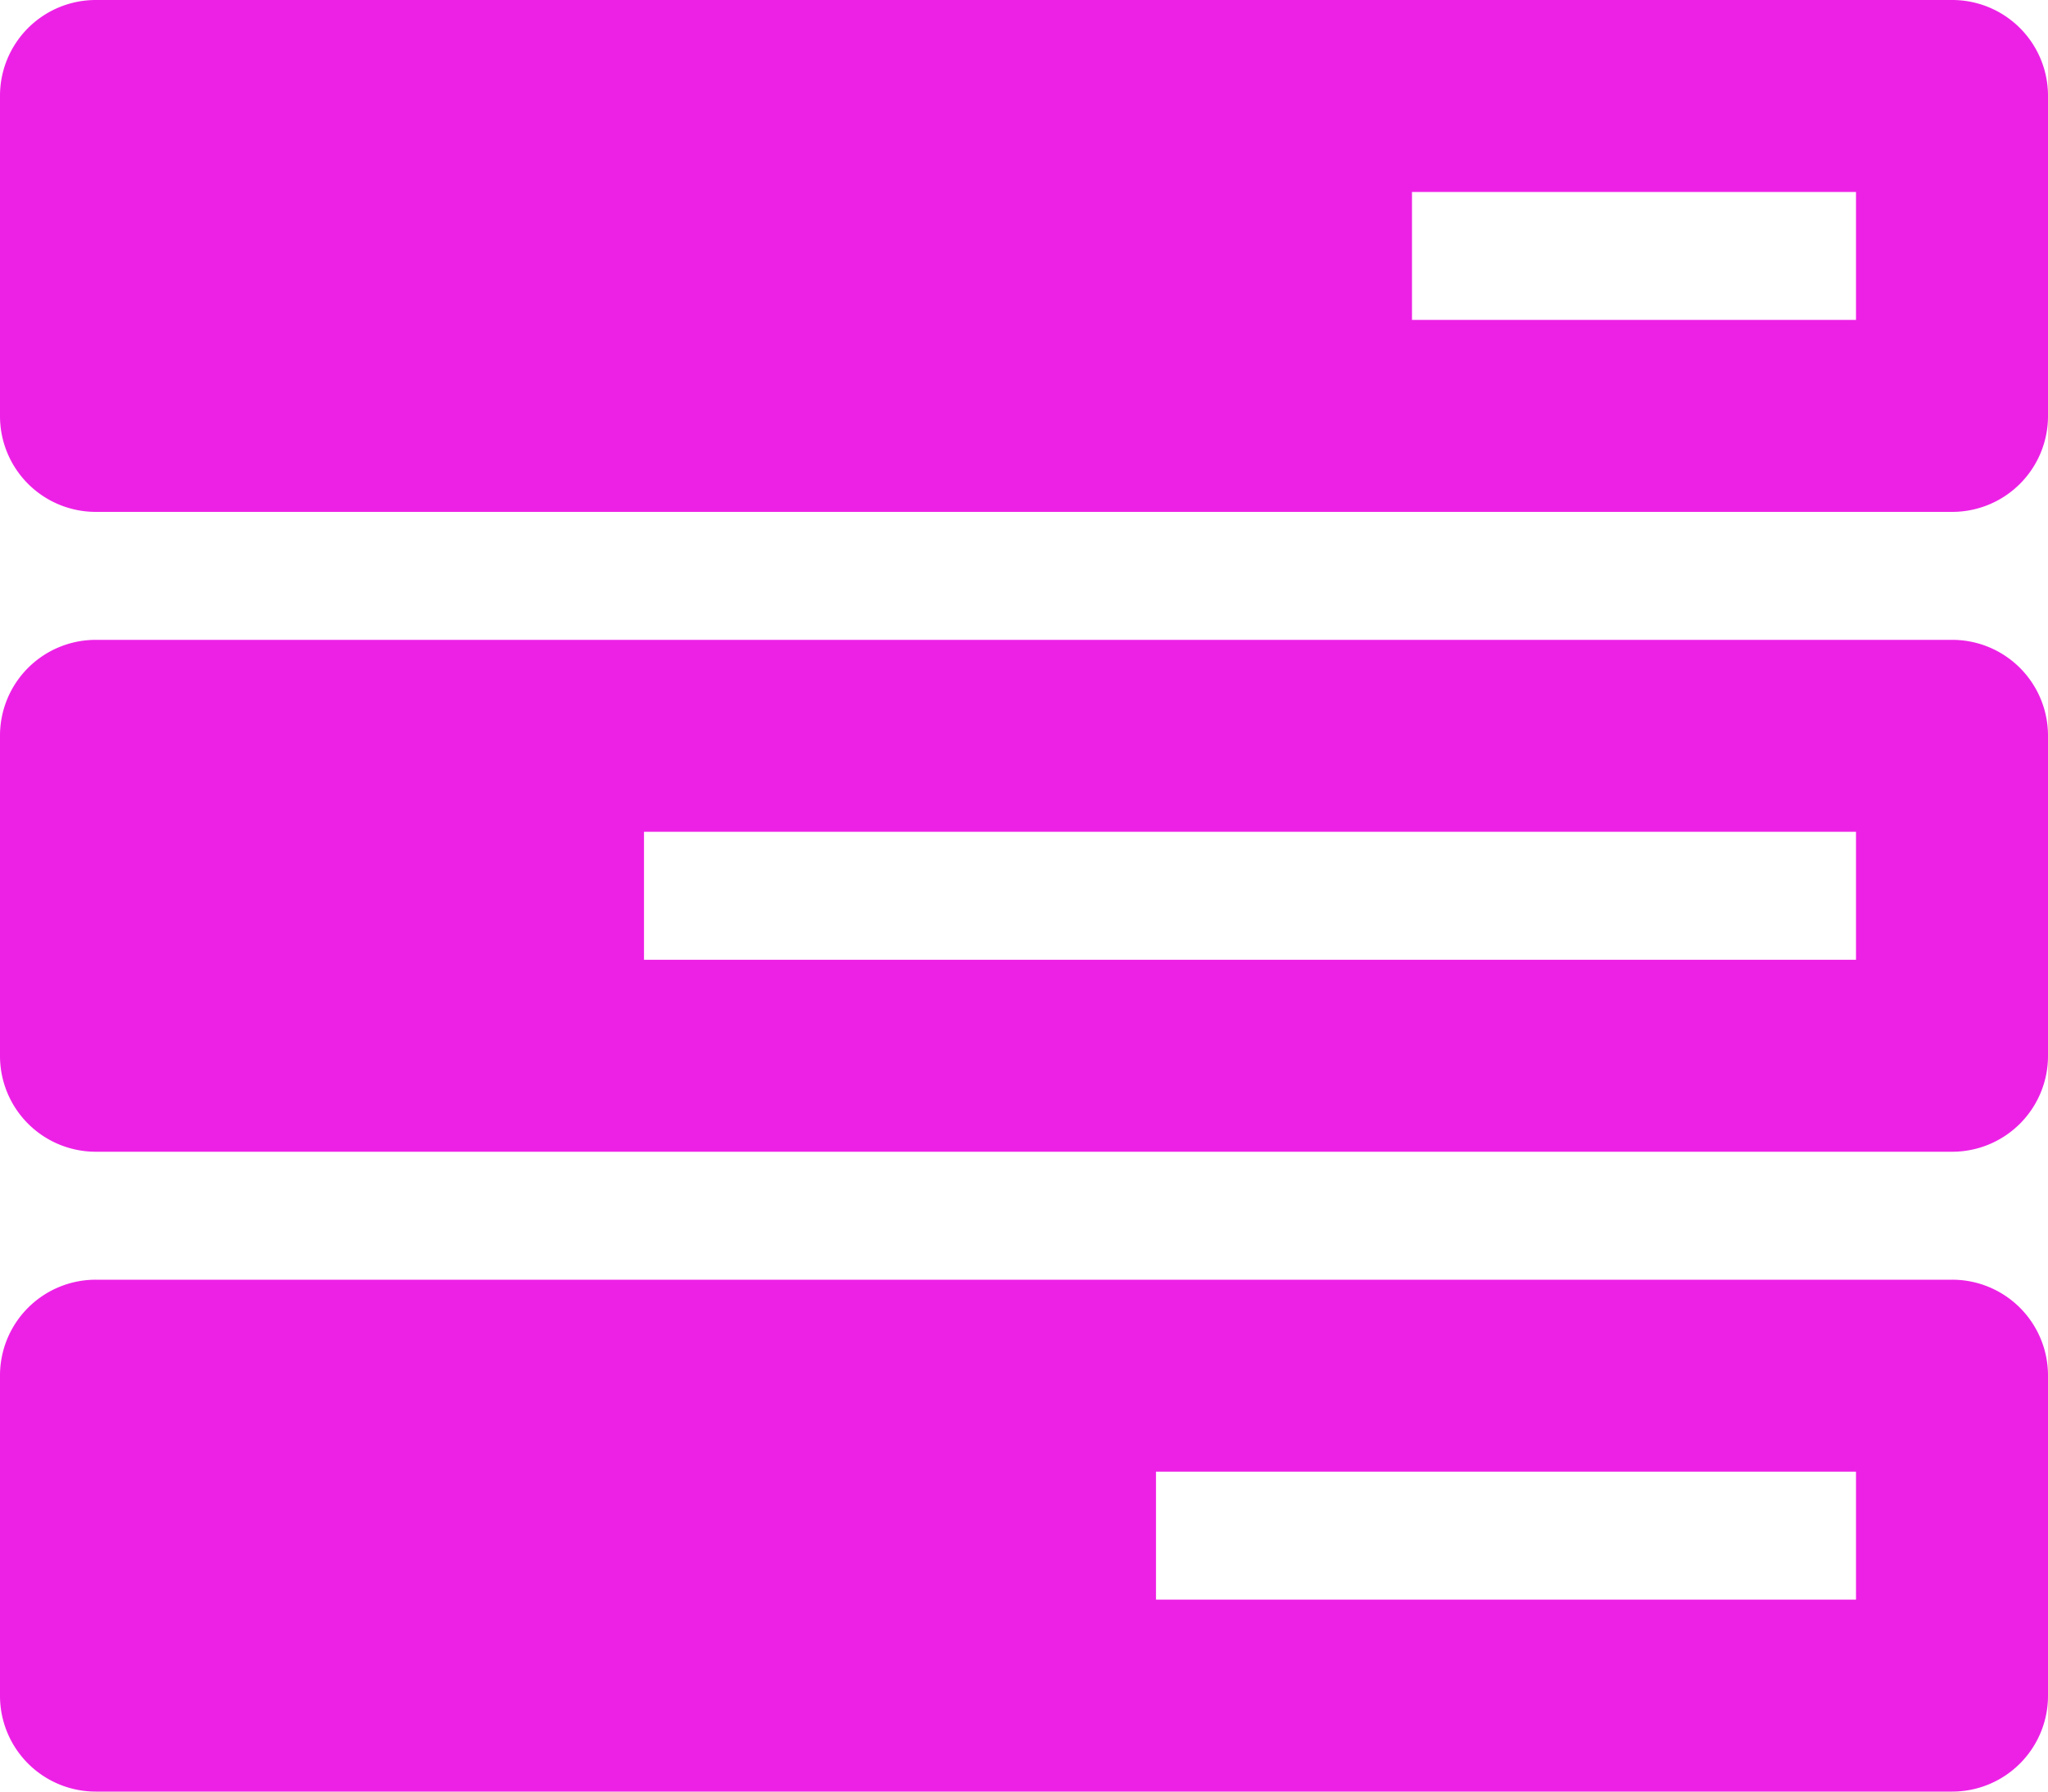 <svg xmlns="http://www.w3.org/2000/svg" width="80" height="70" viewBox="0 0 80 70"><path d="M76.25-15.156H3.75A3.741,3.741,0,0,0,0-11.406v12.5a3.741,3.741,0,0,0,3.75,3.75h72.5A3.741,3.741,0,0,0,80,1.094v-12.5A3.741,3.741,0,0,0,76.25-15.156ZM72.5-2.656H45.156v-5H72.5Zm3.75-37.5H3.75A3.741,3.741,0,0,0,0-36.406v12.5a3.741,3.741,0,0,0,3.75,3.75h72.5A3.741,3.741,0,0,0,80-23.906v-12.5A3.741,3.741,0,0,0,76.25-40.156Zm-3.75,12.5H25.156v-5H72.5Zm3.75-37.5H3.75A3.741,3.741,0,0,0,0-61.406v12.5a3.741,3.741,0,0,0,3.75,3.75h72.5A3.741,3.741,0,0,0,80-48.906v-12.5A3.741,3.741,0,0,0,76.25-65.156Zm-3.75,12.5H55.156v-5H72.5Z" transform="translate(0 65.156)" fill="#ed21e6"/></svg>